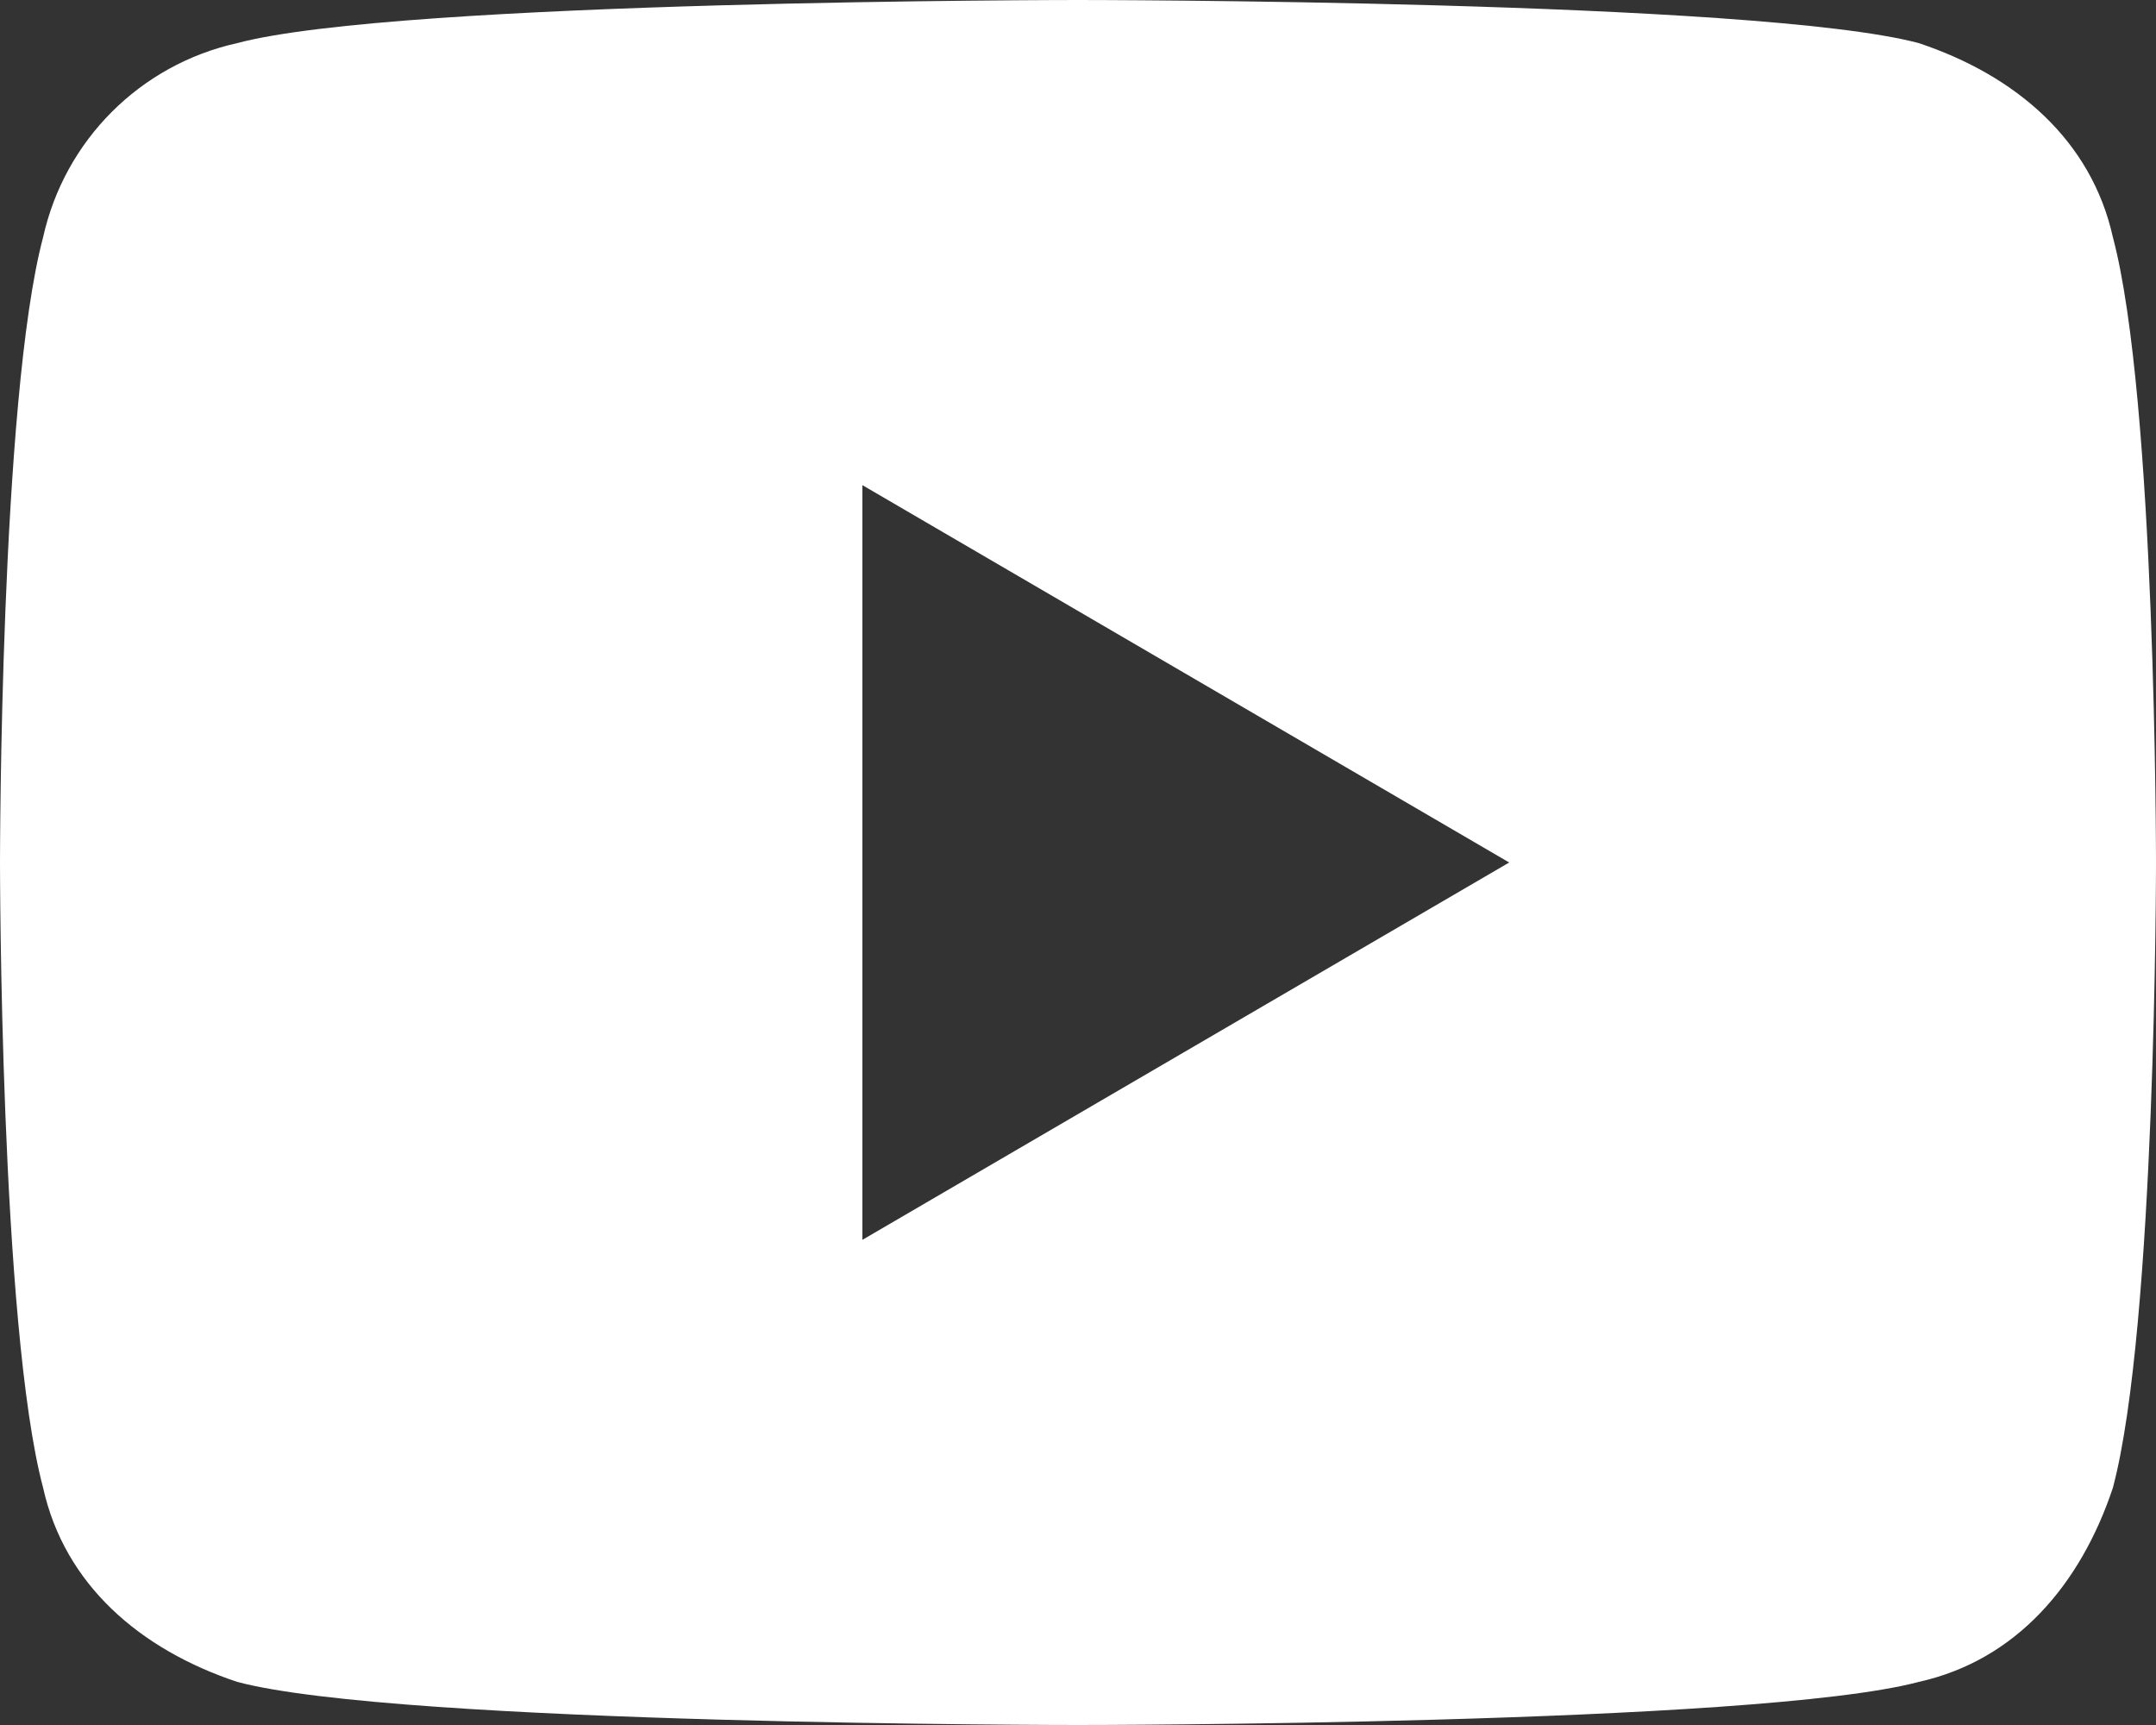 <?xml version="1.0" encoding="utf-8"?>
<!-- Generator: Adobe Illustrator 24.1.2, SVG Export Plug-In . SVG Version: 6.00 Build 0)  -->
<svg version="1.1" id="Слой_1" xmlns="http://www.w3.org/2000/svg" xmlns:xlink="http://www.w3.org/1999/xlink" x="0px" y="0px"
	 viewBox="0 0 20 16" style="enable-background:new 0 0 20 16;" xml:space="preserve">
<rect x="0" y="0" width="20" height="16" fill="#333333" stroke="none"/>
<style type="text/css">
	.st0{fill:#FFFFFF;}
</style>
<path class="st0" d="M19.6,2.2c-0.2-0.9-0.9-1.5-1.8-1.8C16.3,0,10,0,10,0S3.7,0,2.2,0.4C1.3,0.6,0.6,1.3,0.4,2.2C0,3.7,0,8,0,8
	s0,4.3,0.4,5.8c0.2,0.9,0.9,1.5,1.8,1.8C3.7,16,10,16,10,16s6.3,0,7.8-0.4c0.9-0.2,1.5-0.9,1.8-1.8C20,12.3,20,8,20,8
	S20,3.7,19.6,2.2z M8,11.5V4.5L14,8L8,11.5z"/>
</svg>
